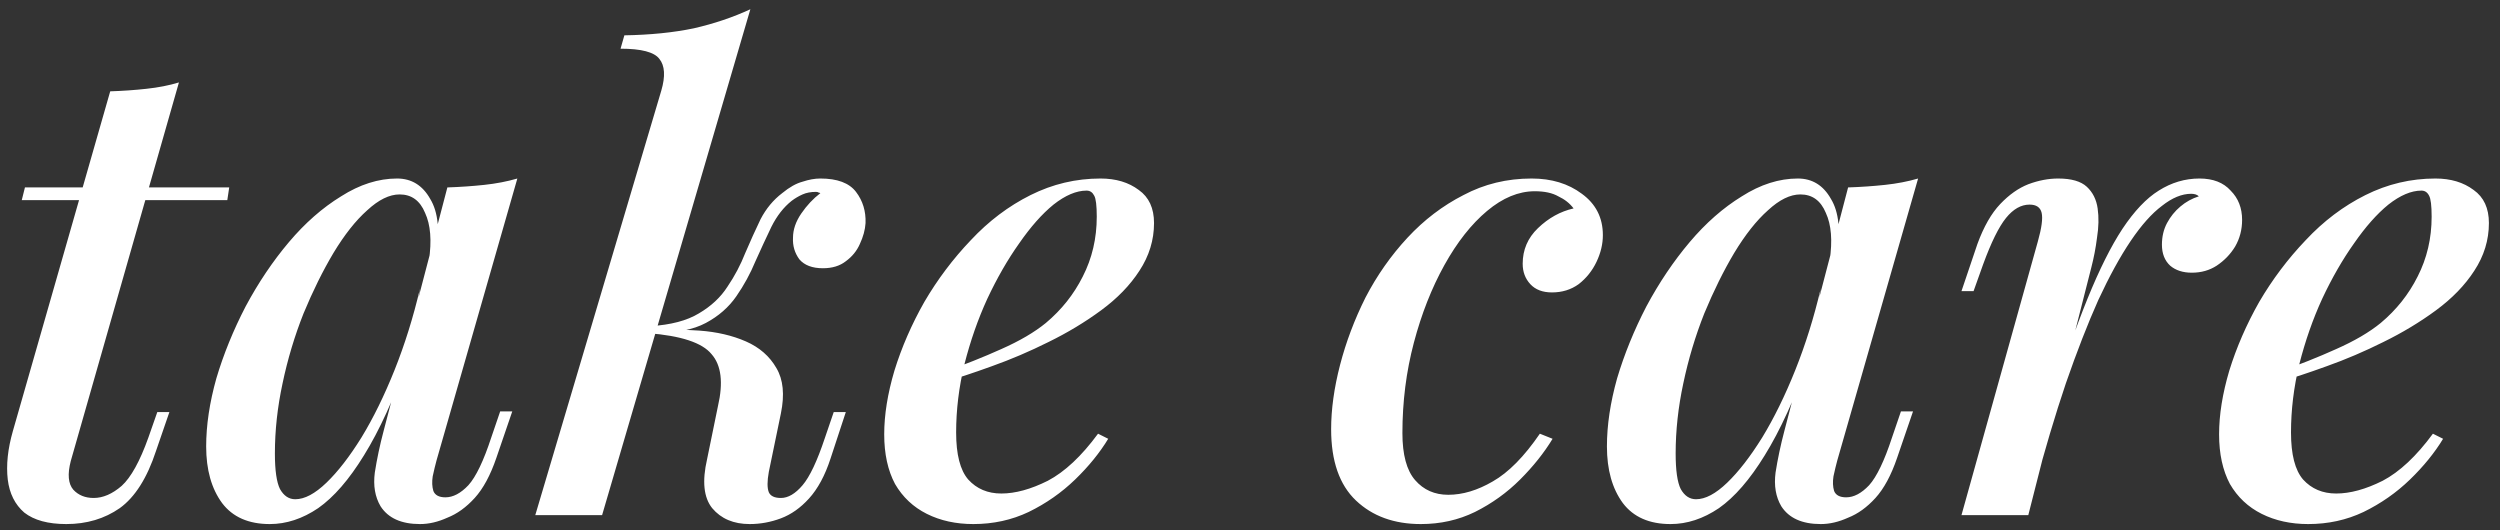 <?xml version="1.0" encoding="UTF-8"?> <svg xmlns="http://www.w3.org/2000/svg" width="165" height="35" viewBox="0 0 165 35" fill="none"><rect x="0" y="0" width="165" height="35" fill="#333333" stroke="none"/><path d="M15.128 12.37L15.002 13.21H1.436L1.646 12.37H15.128ZM4.67 30.43C4.446 31.298 4.502 31.928 4.838 32.32C5.174 32.684 5.622 32.866 6.182 32.866C6.798 32.866 7.414 32.6 8.03 32.068C8.646 31.508 9.234 30.444 9.794 28.876L10.382 27.196H11.18L10.298 29.758C9.71 31.55 8.912 32.81 7.904 33.538C6.896 34.238 5.72 34.588 4.376 34.588C3.172 34.588 2.248 34.336 1.604 33.832C0.988 33.3 0.624 32.572 0.512 31.648C0.4 30.696 0.512 29.632 0.848 28.456L7.274 6.028C8.114 6 8.912 5.944 9.668 5.86C10.452 5.776 11.166 5.636 11.81 5.44L4.67 30.43ZM19.488 32.95C20.104 32.95 20.79 32.586 21.546 31.858C22.302 31.13 23.072 30.136 23.855 28.876C24.64 27.588 25.367 26.104 26.04 24.424C26.712 22.744 27.271 20.952 27.72 19.048L26.963 23.626C26.012 26.286 25.032 28.428 24.023 30.052C23.044 31.648 22.035 32.81 21 33.538C19.963 34.238 18.899 34.588 17.808 34.588C16.407 34.588 15.357 34.126 14.658 33.202C13.957 32.25 13.607 31.004 13.607 29.464C13.607 28.064 13.832 26.566 14.28 24.97C14.755 23.374 15.399 21.792 16.212 20.224C17.052 18.656 18.003 17.242 19.067 15.982C20.131 14.722 21.279 13.714 22.512 12.958C23.744 12.174 24.976 11.782 26.207 11.782C27.16 11.782 27.887 12.23 28.392 13.126C28.924 13.994 29.049 15.268 28.77 16.948L28.308 17.2C28.503 15.884 28.419 14.834 28.055 14.05C27.72 13.238 27.16 12.832 26.375 12.832C25.703 12.832 24.989 13.182 24.233 13.882C23.477 14.554 22.735 15.492 22.008 16.696C21.308 17.872 20.649 19.202 20.034 20.686C19.445 22.17 18.983 23.71 18.648 25.306C18.311 26.874 18.143 28.414 18.143 29.926C18.143 31.046 18.256 31.83 18.48 32.278C18.732 32.726 19.067 32.95 19.488 32.95ZM29.526 12.37C30.366 12.342 31.177 12.286 31.962 12.202C32.745 12.118 33.474 11.978 34.145 11.782L28.811 30.388C28.727 30.696 28.643 31.046 28.559 31.438C28.503 31.802 28.517 32.124 28.602 32.404C28.713 32.684 28.98 32.824 29.399 32.824C29.904 32.824 30.407 32.558 30.912 32.026C31.416 31.466 31.919 30.416 32.423 28.876L33.011 27.154H33.809L32.76 30.22C32.367 31.368 31.892 32.25 31.331 32.866C30.771 33.482 30.169 33.916 29.526 34.168C28.91 34.448 28.308 34.588 27.72 34.588C26.488 34.588 25.619 34.196 25.116 33.412C24.752 32.796 24.625 32.054 24.738 31.186C24.878 30.29 25.073 29.366 25.326 28.414L29.526 12.37ZM39.738 34H35.328L43.644 5.986C43.924 5.034 43.882 4.334 43.518 3.886C43.182 3.438 42.328 3.214 40.956 3.214L41.208 2.332C42.916 2.304 44.442 2.15 45.786 1.87C47.13 1.562 48.376 1.142 49.524 0.61L39.738 34ZM50.742 31.144C50.63 31.76 50.63 32.208 50.742 32.488C50.854 32.74 51.12 32.866 51.54 32.866C52.016 32.866 52.492 32.586 52.968 32.026C53.444 31.466 53.934 30.43 54.438 28.918L55.026 27.196H55.824L54.816 30.262C54.452 31.382 53.976 32.264 53.388 32.908C52.828 33.524 52.212 33.958 51.54 34.21C50.868 34.462 50.182 34.588 49.482 34.588C48.418 34.588 47.592 34.238 47.004 33.538C46.444 32.838 46.332 31.76 46.668 30.304L47.382 26.818C47.746 25.25 47.606 24.102 46.962 23.374C46.346 22.618 44.946 22.156 42.762 21.988V21.82C43.882 21.736 45.016 21.736 46.164 21.82C47.312 21.904 48.334 22.142 49.23 22.534C50.126 22.926 50.798 23.514 51.246 24.298C51.694 25.054 51.792 26.048 51.54 27.28L50.742 31.144ZM53.85 12.664C53.514 12.664 53.22 12.72 52.968 12.832C52.716 12.944 52.478 13.084 52.254 13.252C51.722 13.672 51.274 14.246 50.91 14.974C50.574 15.674 50.224 16.43 49.86 17.242C49.524 18.054 49.104 18.824 48.6 19.552C48.096 20.28 47.424 20.868 46.584 21.316C45.744 21.764 44.638 21.974 43.266 21.946L42.846 21.988L42.93 21.526C44.274 21.442 45.338 21.162 46.122 20.686C46.934 20.21 47.564 19.622 48.012 18.922C48.488 18.222 48.88 17.48 49.188 16.696C49.524 15.912 49.86 15.17 50.196 14.47C50.56 13.77 51.036 13.196 51.624 12.748C52.1 12.356 52.548 12.104 52.968 11.992C53.388 11.852 53.78 11.782 54.144 11.782C55.264 11.782 56.048 12.076 56.496 12.664C56.944 13.252 57.154 13.938 57.126 14.722C57.098 15.17 56.972 15.632 56.748 16.108C56.552 16.556 56.244 16.934 55.824 17.242C55.432 17.55 54.928 17.704 54.312 17.704C53.612 17.704 53.094 17.508 52.758 17.116C52.45 16.696 52.31 16.22 52.338 15.688C52.338 15.156 52.52 14.624 52.884 14.092C53.248 13.56 53.668 13.112 54.144 12.748C54.088 12.72 54.046 12.706 54.018 12.706C53.99 12.678 53.934 12.664 53.85 12.664ZM62.181 24.592C63.608 24.088 64.91 23.57 66.087 23.038C67.29 22.506 68.27 21.932 69.026 21.316C70.062 20.448 70.874 19.426 71.463 18.25C72.079 17.046 72.386 15.73 72.386 14.302C72.386 13.574 72.331 13.112 72.219 12.916C72.106 12.692 71.939 12.58 71.715 12.58C71.043 12.58 70.314 12.888 69.531 13.504C68.775 14.12 68.019 14.974 67.263 16.066C66.507 17.13 65.806 18.348 65.162 19.72C64.546 21.064 64.043 22.506 63.651 24.046C63.286 25.558 63.105 27.056 63.105 28.54C63.105 29.996 63.37 31.032 63.903 31.648C64.463 32.264 65.191 32.572 66.087 32.572C67.01 32.572 68.032 32.292 69.153 31.732C70.272 31.144 71.379 30.108 72.471 28.624L73.142 28.96C72.582 29.884 71.855 30.78 70.959 31.648C70.062 32.516 69.04 33.23 67.892 33.79C66.772 34.322 65.555 34.588 64.239 34.588C63.09 34.588 62.069 34.364 61.172 33.916C60.276 33.468 59.577 32.81 59.072 31.942C58.596 31.046 58.358 29.954 58.358 28.666C58.358 27.378 58.583 25.978 59.031 24.466C59.507 22.926 60.164 21.414 61.005 19.93C61.873 18.446 62.895 17.088 64.07 15.856C65.246 14.596 66.562 13.602 68.019 12.874C69.475 12.146 71.014 11.782 72.638 11.782C73.647 11.782 74.487 12.034 75.159 12.538C75.831 13.014 76.166 13.742 76.166 14.722C76.166 15.842 75.844 16.892 75.201 17.872C74.585 18.824 73.745 19.692 72.68 20.476C71.617 21.26 70.454 21.96 69.195 22.576C67.963 23.192 66.716 23.724 65.457 24.172C64.225 24.62 63.118 24.984 62.139 25.264L62.181 24.592ZM101.295 12.622C100.231 12.622 99.181 13.056 98.145 13.924C97.109 14.792 96.171 15.982 95.331 17.494C94.491 19.006 93.819 20.714 93.315 22.618C92.811 24.522 92.559 26.51 92.559 28.582C92.559 30.01 92.839 31.046 93.399 31.69C93.959 32.334 94.687 32.656 95.583 32.656C96.535 32.656 97.515 32.362 98.523 31.774C99.559 31.186 100.595 30.136 101.631 28.624L102.471 28.96C101.911 29.884 101.197 30.78 100.329 31.648C99.461 32.516 98.467 33.23 97.347 33.79C96.255 34.322 95.065 34.588 93.777 34.588C92.013 34.588 90.585 34.07 89.493 33.034C88.401 31.998 87.855 30.43 87.855 28.33C87.855 27.014 88.051 25.6 88.443 24.088C88.835 22.576 89.395 21.092 90.123 19.636C90.879 18.18 91.803 16.864 92.895 15.688C93.987 14.512 95.219 13.574 96.591 12.874C97.963 12.146 99.461 11.782 101.085 11.782C102.401 11.782 103.507 12.118 104.403 12.79C105.327 13.462 105.789 14.372 105.789 15.52C105.789 16.108 105.649 16.696 105.369 17.284C105.089 17.872 104.697 18.362 104.193 18.754C103.689 19.118 103.101 19.3 102.429 19.3C101.813 19.3 101.337 19.118 101.001 18.754C100.665 18.39 100.497 17.942 100.497 17.41C100.497 16.486 100.833 15.702 101.505 15.058C102.205 14.386 102.989 13.952 103.857 13.756C103.605 13.42 103.269 13.154 102.849 12.958C102.457 12.734 101.939 12.622 101.295 12.622ZM111.937 32.95C112.553 32.95 113.239 32.586 113.995 31.858C114.751 31.13 115.521 30.136 116.305 28.876C117.089 27.588 117.817 26.104 118.489 24.424C119.161 22.744 119.721 20.952 120.169 19.048L119.413 23.626C118.461 26.286 117.481 28.428 116.473 30.052C115.493 31.648 114.485 32.81 113.449 33.538C112.413 34.238 111.349 34.588 110.257 34.588C108.857 34.588 107.807 34.126 107.107 33.202C106.407 32.25 106.057 31.004 106.057 29.464C106.057 28.064 106.281 26.566 106.729 24.97C107.205 23.374 107.849 21.792 108.661 20.224C109.501 18.656 110.453 17.242 111.517 15.982C112.581 14.722 113.729 13.714 114.961 12.958C116.193 12.174 117.425 11.782 118.657 11.782C119.609 11.782 120.337 12.23 120.841 13.126C121.373 13.994 121.499 15.268 121.219 16.948L120.757 17.2C120.953 15.884 120.869 14.834 120.505 14.05C120.169 13.238 119.609 12.832 118.825 12.832C118.153 12.832 117.439 13.182 116.683 13.882C115.927 14.554 115.185 15.492 114.457 16.696C113.757 17.872 113.099 19.202 112.483 20.686C111.895 22.17 111.433 23.71 111.097 25.306C110.761 26.874 110.593 28.414 110.593 29.926C110.593 31.046 110.705 31.83 110.929 32.278C111.181 32.726 111.517 32.95 111.937 32.95ZM121.975 12.37C122.815 12.342 123.627 12.286 124.411 12.202C125.195 12.118 125.923 11.978 126.595 11.782L121.261 30.388C121.177 30.696 121.093 31.046 121.009 31.438C120.953 31.802 120.967 32.124 121.051 32.404C121.163 32.684 121.429 32.824 121.849 32.824C122.353 32.824 122.857 32.558 123.361 32.026C123.865 31.466 124.369 30.416 124.873 28.876L125.461 27.154H126.259L125.209 30.22C124.817 31.368 124.341 32.25 123.781 32.866C123.221 33.482 122.619 33.916 121.975 34.168C121.359 34.448 120.757 34.588 120.169 34.588C118.937 34.588 118.069 34.196 117.565 33.412C117.201 32.796 117.075 32.054 117.187 31.186C117.327 30.29 117.523 29.366 117.775 28.414L121.975 12.37ZM133.867 34H129.457L134.497 15.94C134.749 15.044 134.833 14.414 134.749 14.05C134.665 13.686 134.399 13.504 133.951 13.504C133.391 13.504 132.873 13.798 132.397 14.386C131.921 14.974 131.417 15.996 130.885 17.452L130.255 19.216H129.457L130.507 16.108C130.927 14.96 131.431 14.078 132.019 13.462C132.607 12.846 133.223 12.412 133.867 12.16C134.539 11.908 135.197 11.782 135.841 11.782C136.709 11.782 137.339 11.964 137.731 12.328C138.123 12.692 138.361 13.168 138.445 13.756C138.529 14.344 138.515 14.988 138.403 15.688C138.319 16.36 138.193 17.018 138.025 17.662L133.867 34ZM144.619 12.79C144.003 12.79 143.359 13.056 142.687 13.588C142.015 14.092 141.329 14.862 140.629 15.898C139.929 16.934 139.215 18.236 138.487 19.804C137.787 21.372 137.073 23.206 136.345 25.306C135.645 27.378 134.945 29.73 134.245 32.362L135.253 26.902C136.149 24.046 136.989 21.652 137.773 19.72C138.557 17.788 139.327 16.248 140.083 15.1C140.867 13.924 141.665 13.084 142.477 12.58C143.317 12.048 144.213 11.782 145.165 11.782C146.061 11.782 146.747 12.048 147.223 12.58C147.727 13.084 147.979 13.728 147.979 14.512C147.979 15.156 147.825 15.744 147.517 16.276C147.209 16.78 146.803 17.2 146.299 17.536C145.823 17.844 145.277 17.998 144.661 17.998C144.073 17.998 143.597 17.844 143.233 17.536C142.869 17.2 142.687 16.738 142.687 16.15C142.687 15.618 142.799 15.142 143.023 14.722C143.247 14.302 143.541 13.938 143.905 13.63C144.269 13.322 144.675 13.098 145.123 12.958C145.067 12.902 144.997 12.86 144.913 12.832C144.829 12.804 144.731 12.79 144.619 12.79ZM150.282 24.592C151.71 24.088 153.012 23.57 154.188 23.038C155.392 22.506 156.372 21.932 157.128 21.316C158.164 20.448 158.976 19.426 159.564 18.25C160.18 17.046 160.488 15.73 160.488 14.302C160.488 13.574 160.432 13.112 160.32 12.916C160.208 12.692 160.04 12.58 159.816 12.58C159.144 12.58 158.416 12.888 157.632 13.504C156.876 14.12 156.12 14.974 155.364 16.066C154.608 17.13 153.908 18.348 153.264 19.72C152.648 21.064 152.144 22.506 151.752 24.046C151.388 25.558 151.206 27.056 151.206 28.54C151.206 29.996 151.472 31.032 152.004 31.648C152.564 32.264 153.292 32.572 154.188 32.572C155.112 32.572 156.134 32.292 157.254 31.732C158.374 31.144 159.48 30.108 160.572 28.624L161.244 28.96C160.684 29.884 159.956 30.78 159.06 31.648C158.164 32.516 157.142 33.23 155.994 33.79C154.874 34.322 153.656 34.588 152.34 34.588C151.192 34.588 150.17 34.364 149.274 33.916C148.378 33.468 147.678 32.81 147.174 31.942C146.698 31.046 146.46 29.954 146.46 28.666C146.46 27.378 146.684 25.978 147.132 24.466C147.608 22.926 148.266 21.414 149.106 19.93C149.974 18.446 150.996 17.088 152.172 15.856C153.348 14.596 154.664 13.602 156.12 12.874C157.576 12.146 159.116 11.782 160.74 11.782C161.748 11.782 162.588 12.034 163.26 12.538C163.932 13.014 164.268 13.742 164.268 14.722C164.268 15.842 163.946 16.892 163.302 17.872C162.686 18.824 161.846 19.692 160.782 20.476C159.718 21.26 158.556 21.96 157.296 22.576C156.064 23.192 154.818 23.724 153.558 24.172C152.326 24.62 151.22 24.984 150.24 25.264L150.282 24.592Z" fill="white"></path></svg> 